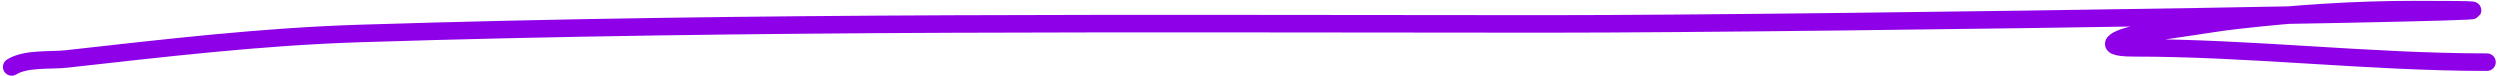 <?xml version="1.0" encoding="UTF-8"?> <svg xmlns="http://www.w3.org/2000/svg" width="428" height="13" viewBox="0 0 428 13" fill="none"> <path d="M2 11.459C4.464 9.943 8.649 10.397 11.363 10.096C28.134 8.232 44.644 6.269 61.539 5.733C129.205 3.585 196.867 4.096 264.562 4.096C314.155 4.096 462.911 1.642 413.319 1.642C403.29 1.642 393.013 2.315 383.049 3.46C377.658 4.08 372.306 5.148 366.915 5.687C363.337 6.045 358.493 8.187 365.279 8.187C385.469 8.187 405.58 10.641 425.772 10.641" stroke="#8E00E8" stroke-width="3" stroke-linecap="round"></path> </svg> 